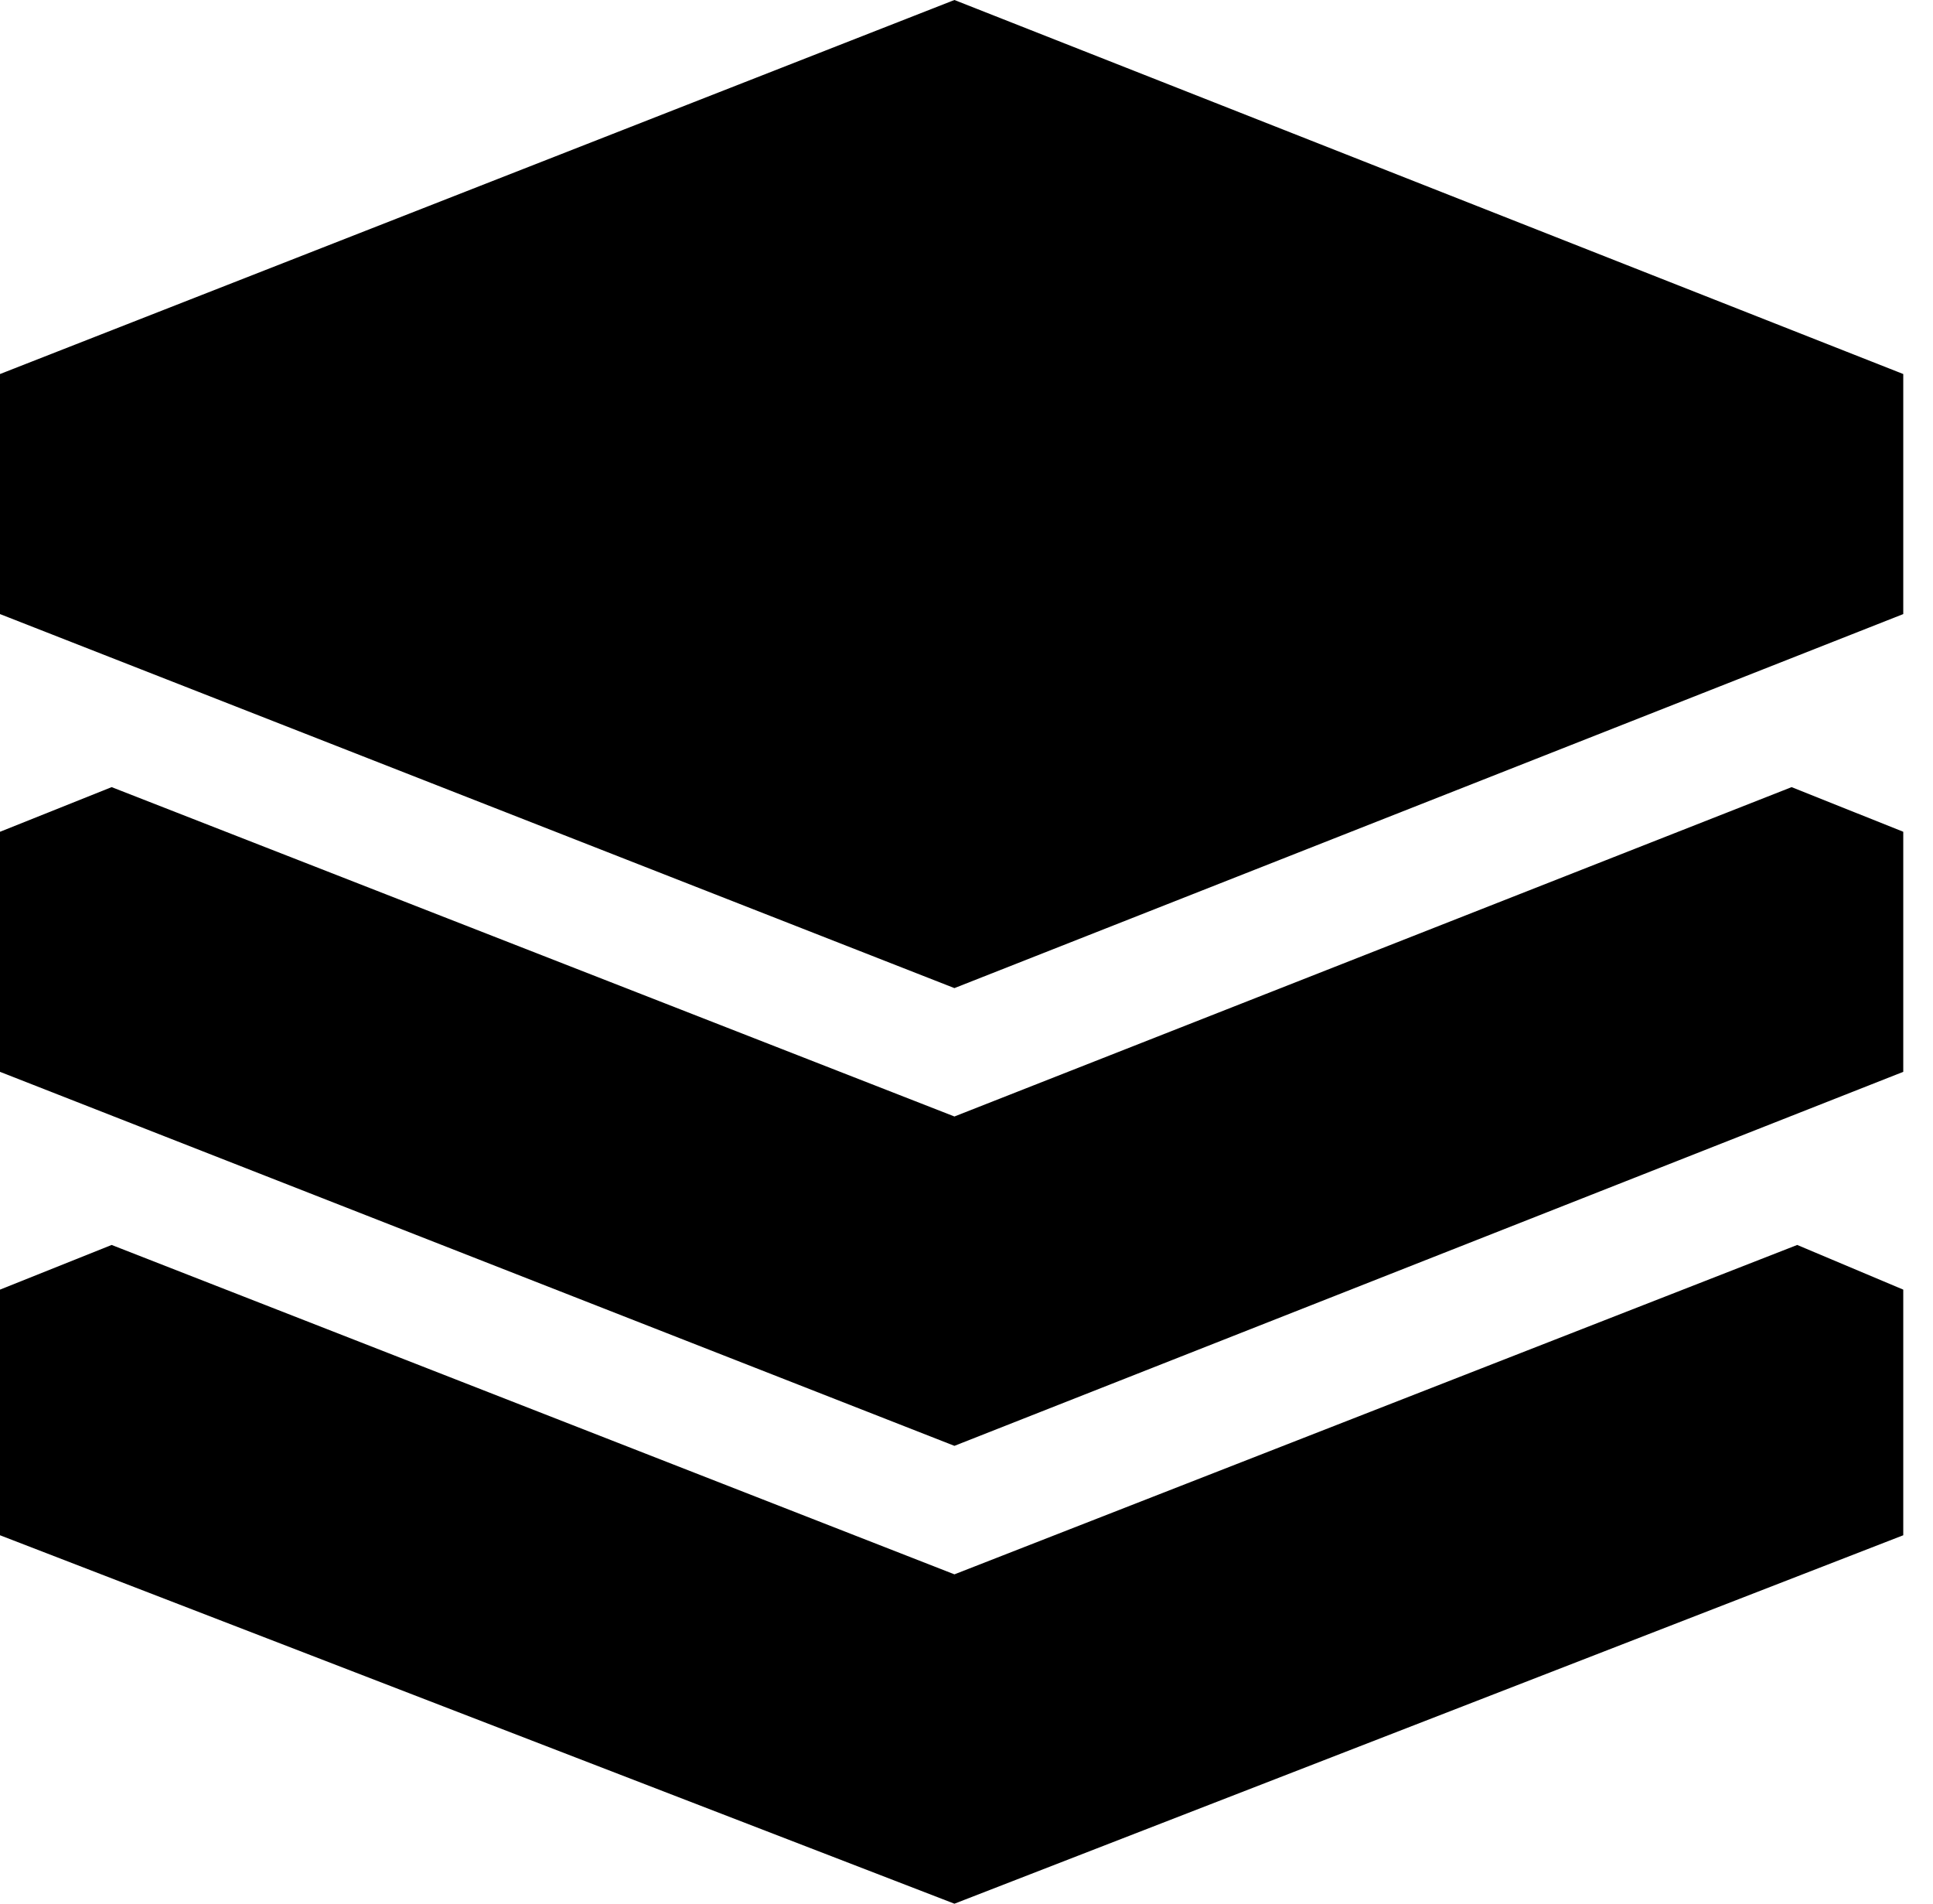 <?xml version="1.0" encoding="UTF-8"?> <svg xmlns="http://www.w3.org/2000/svg" width="65" height="64" viewBox="0 0 65 64" fill="none"><g clip-path="url(#clip0_1064_10360)"><path d="M0 12.575V20.645L32.094 33.22L64 20.645V12.575L32.094 0L0 12.575Z" fill="black"></path><path d="M32.094 37.536L3.754 26.463L0 27.964V36.035L32.094 48.609L64 36.035V27.964L60.246 26.463L32.094 37.536Z" fill="black"></path><path d="M32.094 52.929L3.754 41.855L0 43.357V51.615L32.094 64.002L64 51.615V43.357L60.434 41.855L32.094 52.929Z" fill="black"></path></g><defs><clipPath id="clip0_1064_10360"><rect width="65" height="64" fill="white"></rect></clipPath></defs></svg> 